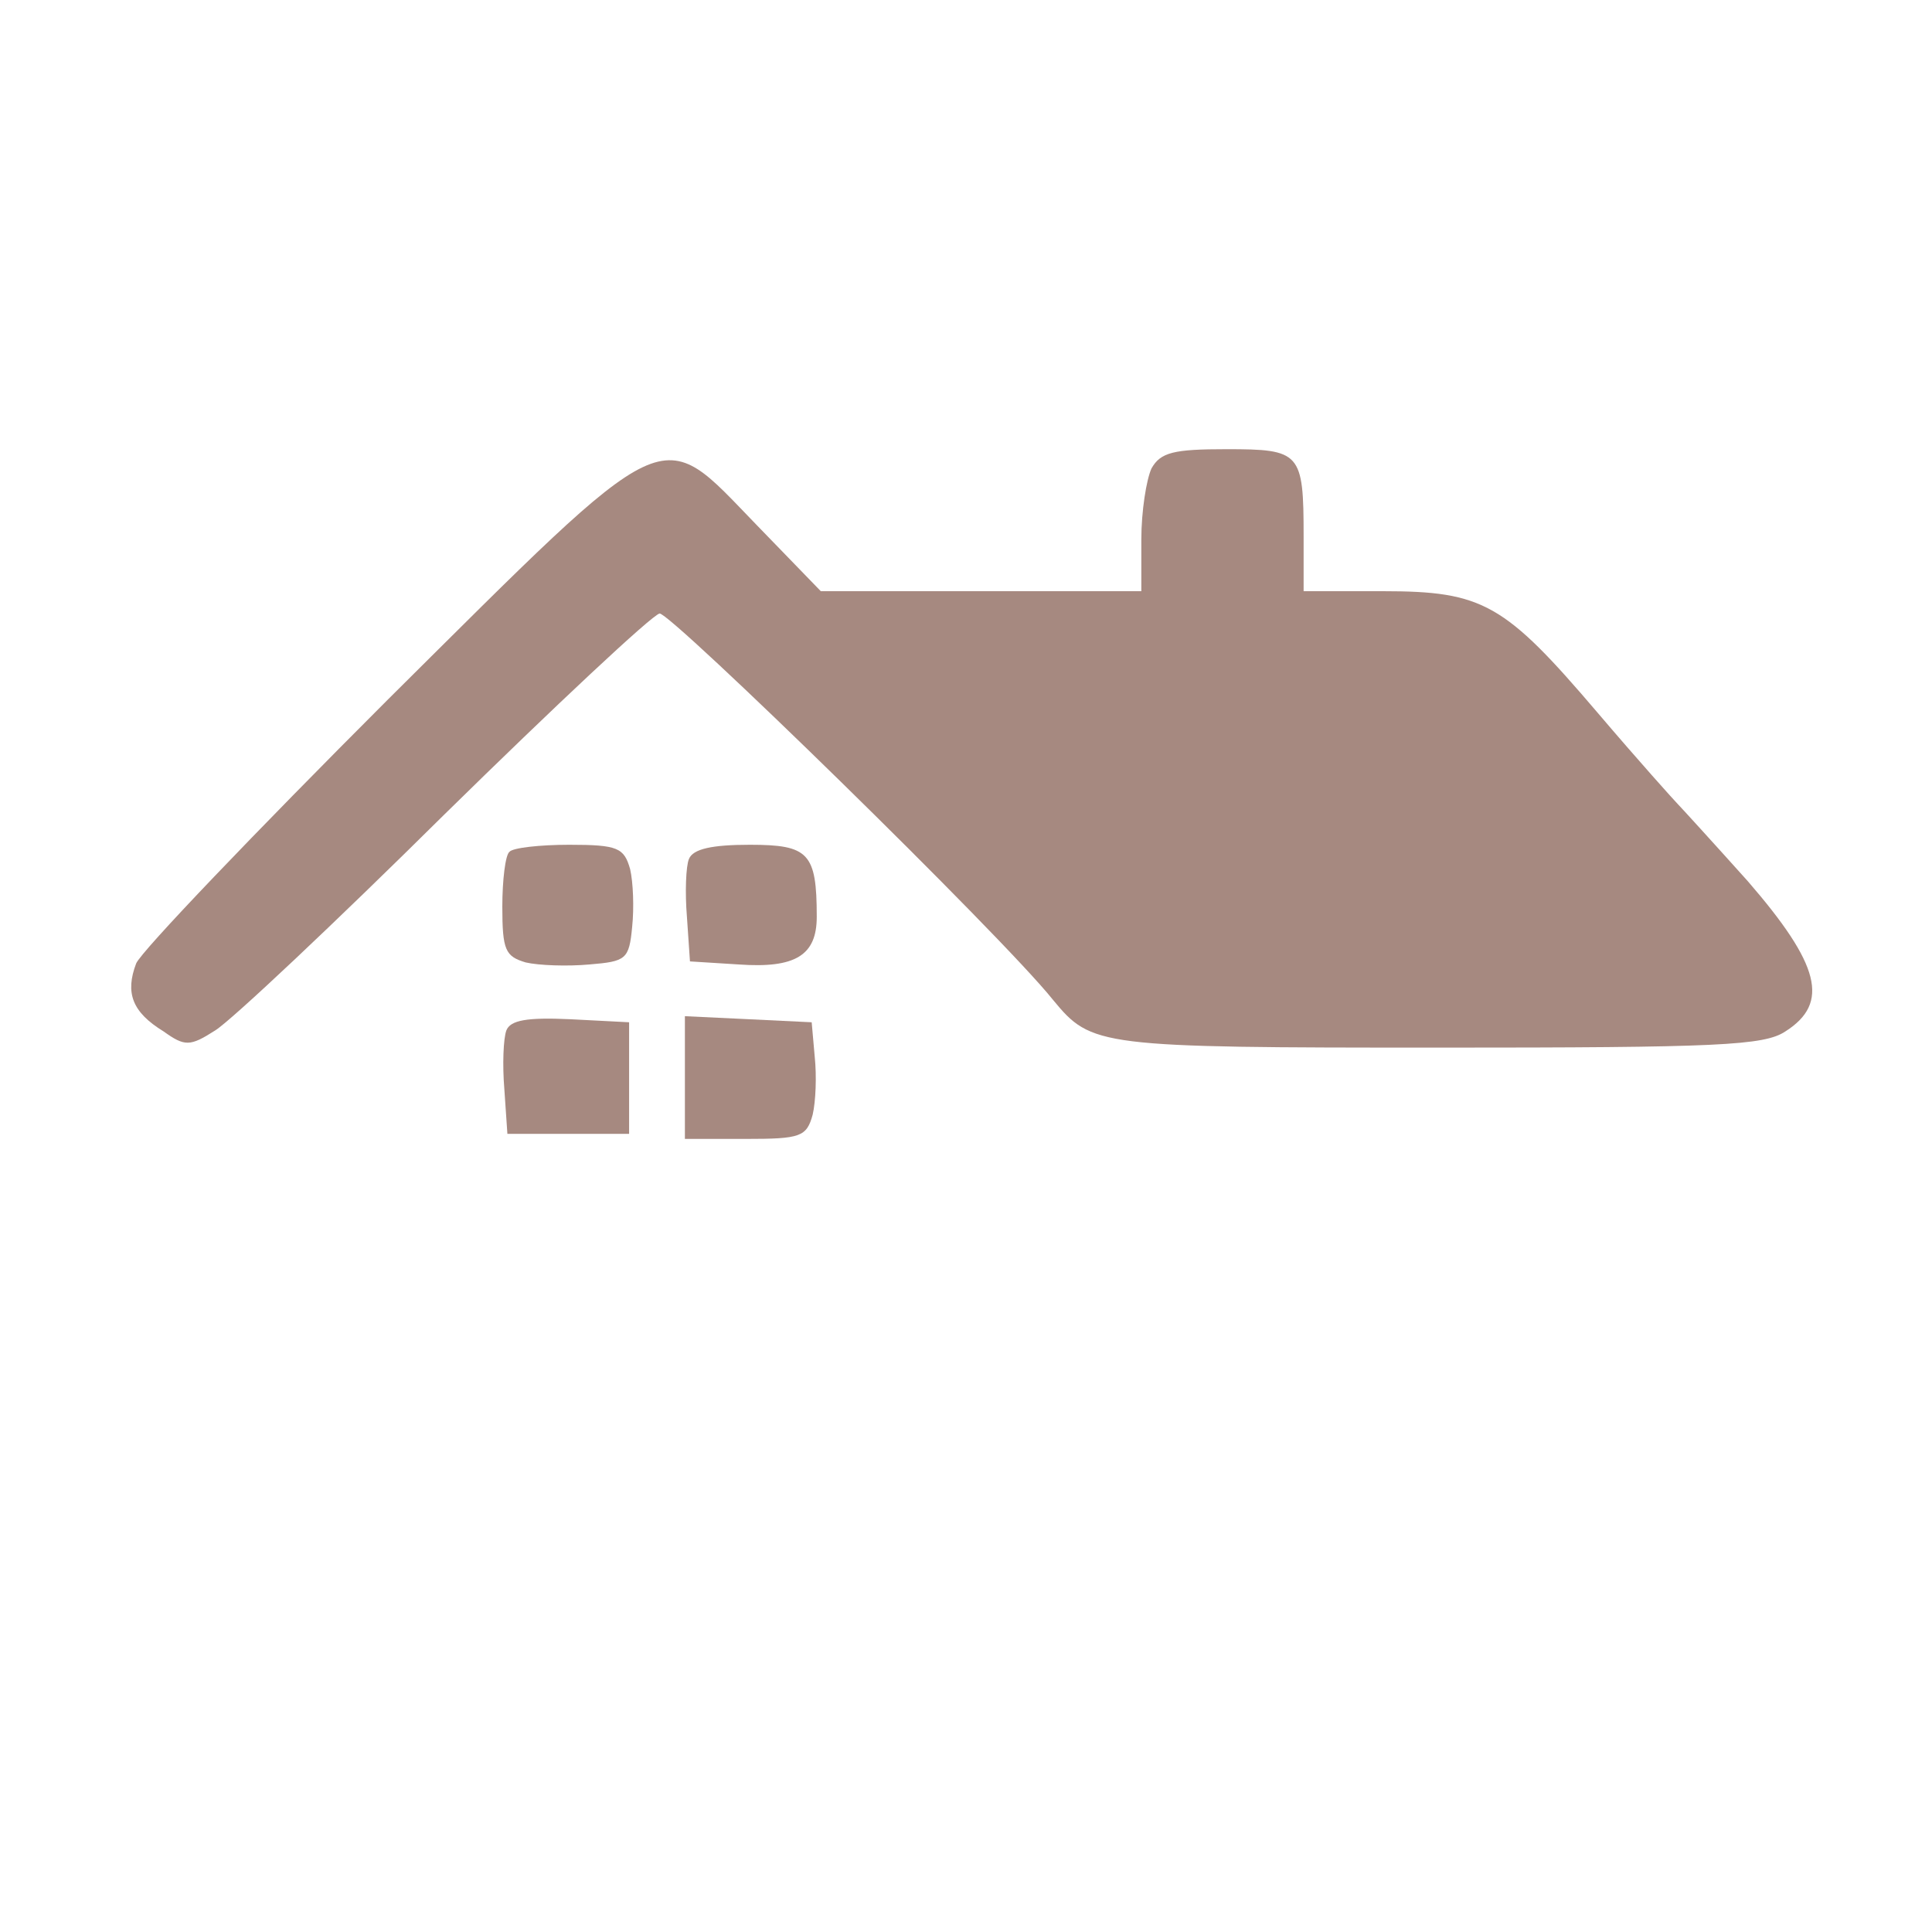 <svg xmlns="http://www.w3.org/2000/svg" width="400" height="400" viewBox="-200 0 400 400" version="1.1">  
  <g transform="translate(-390, 870) scale(0.21, -0.21)" fill="#A68980" stroke="none">
    <path d="M2040 3681 c-5 -11 -10 -42 -10 -70 l0 -51 -158 0 -158 0 -63 65 c-98 101 -81 109 -364 -172 -131 -131 -243 -248 -248 -260 -11 -29 -4 -48 27 -67 21 -15 26 -15 51 1 16 10 118 106 226 213 109 107 204 196 212 198 10 2 337 -317 388 -381 38 -46 44 -47 380 -47 276 0 321 2 342 16 44 28 34 66 -37 148 -35 39 -66 73 -69 76 -3 3 -39 43 -79 90 -92 108 -113 120 -212 120 l-78 0 0 54 c0 83 -3 86 -76 86 -52 0 -65 -3 -74 -19z"/>
    <path d="M1407 3303 c-4 -3 -7 -28 -7 -54 0 -43 3 -49 23 -55 13 -3 41 -4 63 -2 36 3 39 5 42 37 2 19 1 44 -2 57 -6 21 -12 24 -60 24 -29 0 -56 -3 -59 -7z"/>
    <path d="M1584 3296 c-3 -7 -4 -33 -2 -57 l3 -44 48 -3 c56 -4 77 9 77 47 0 63 -8 71 -66 71 -37 0 -56 -4 -60 -14z"/>
    <path d="M1404 3127 c-3 -8 -4 -34 -2 -58 l3 -44 60 0 60 0 0 55 0 55 -58 3 c-43 2 -59 -1 -63 -11z"/>
    <path d="M1580 3080 l0 -60 60 0 c54 0 60 2 66 24 3 13 4 38 2 57 l-3 34 -62 3 -63 3 0 -61z"/>
  </g>
</svg>